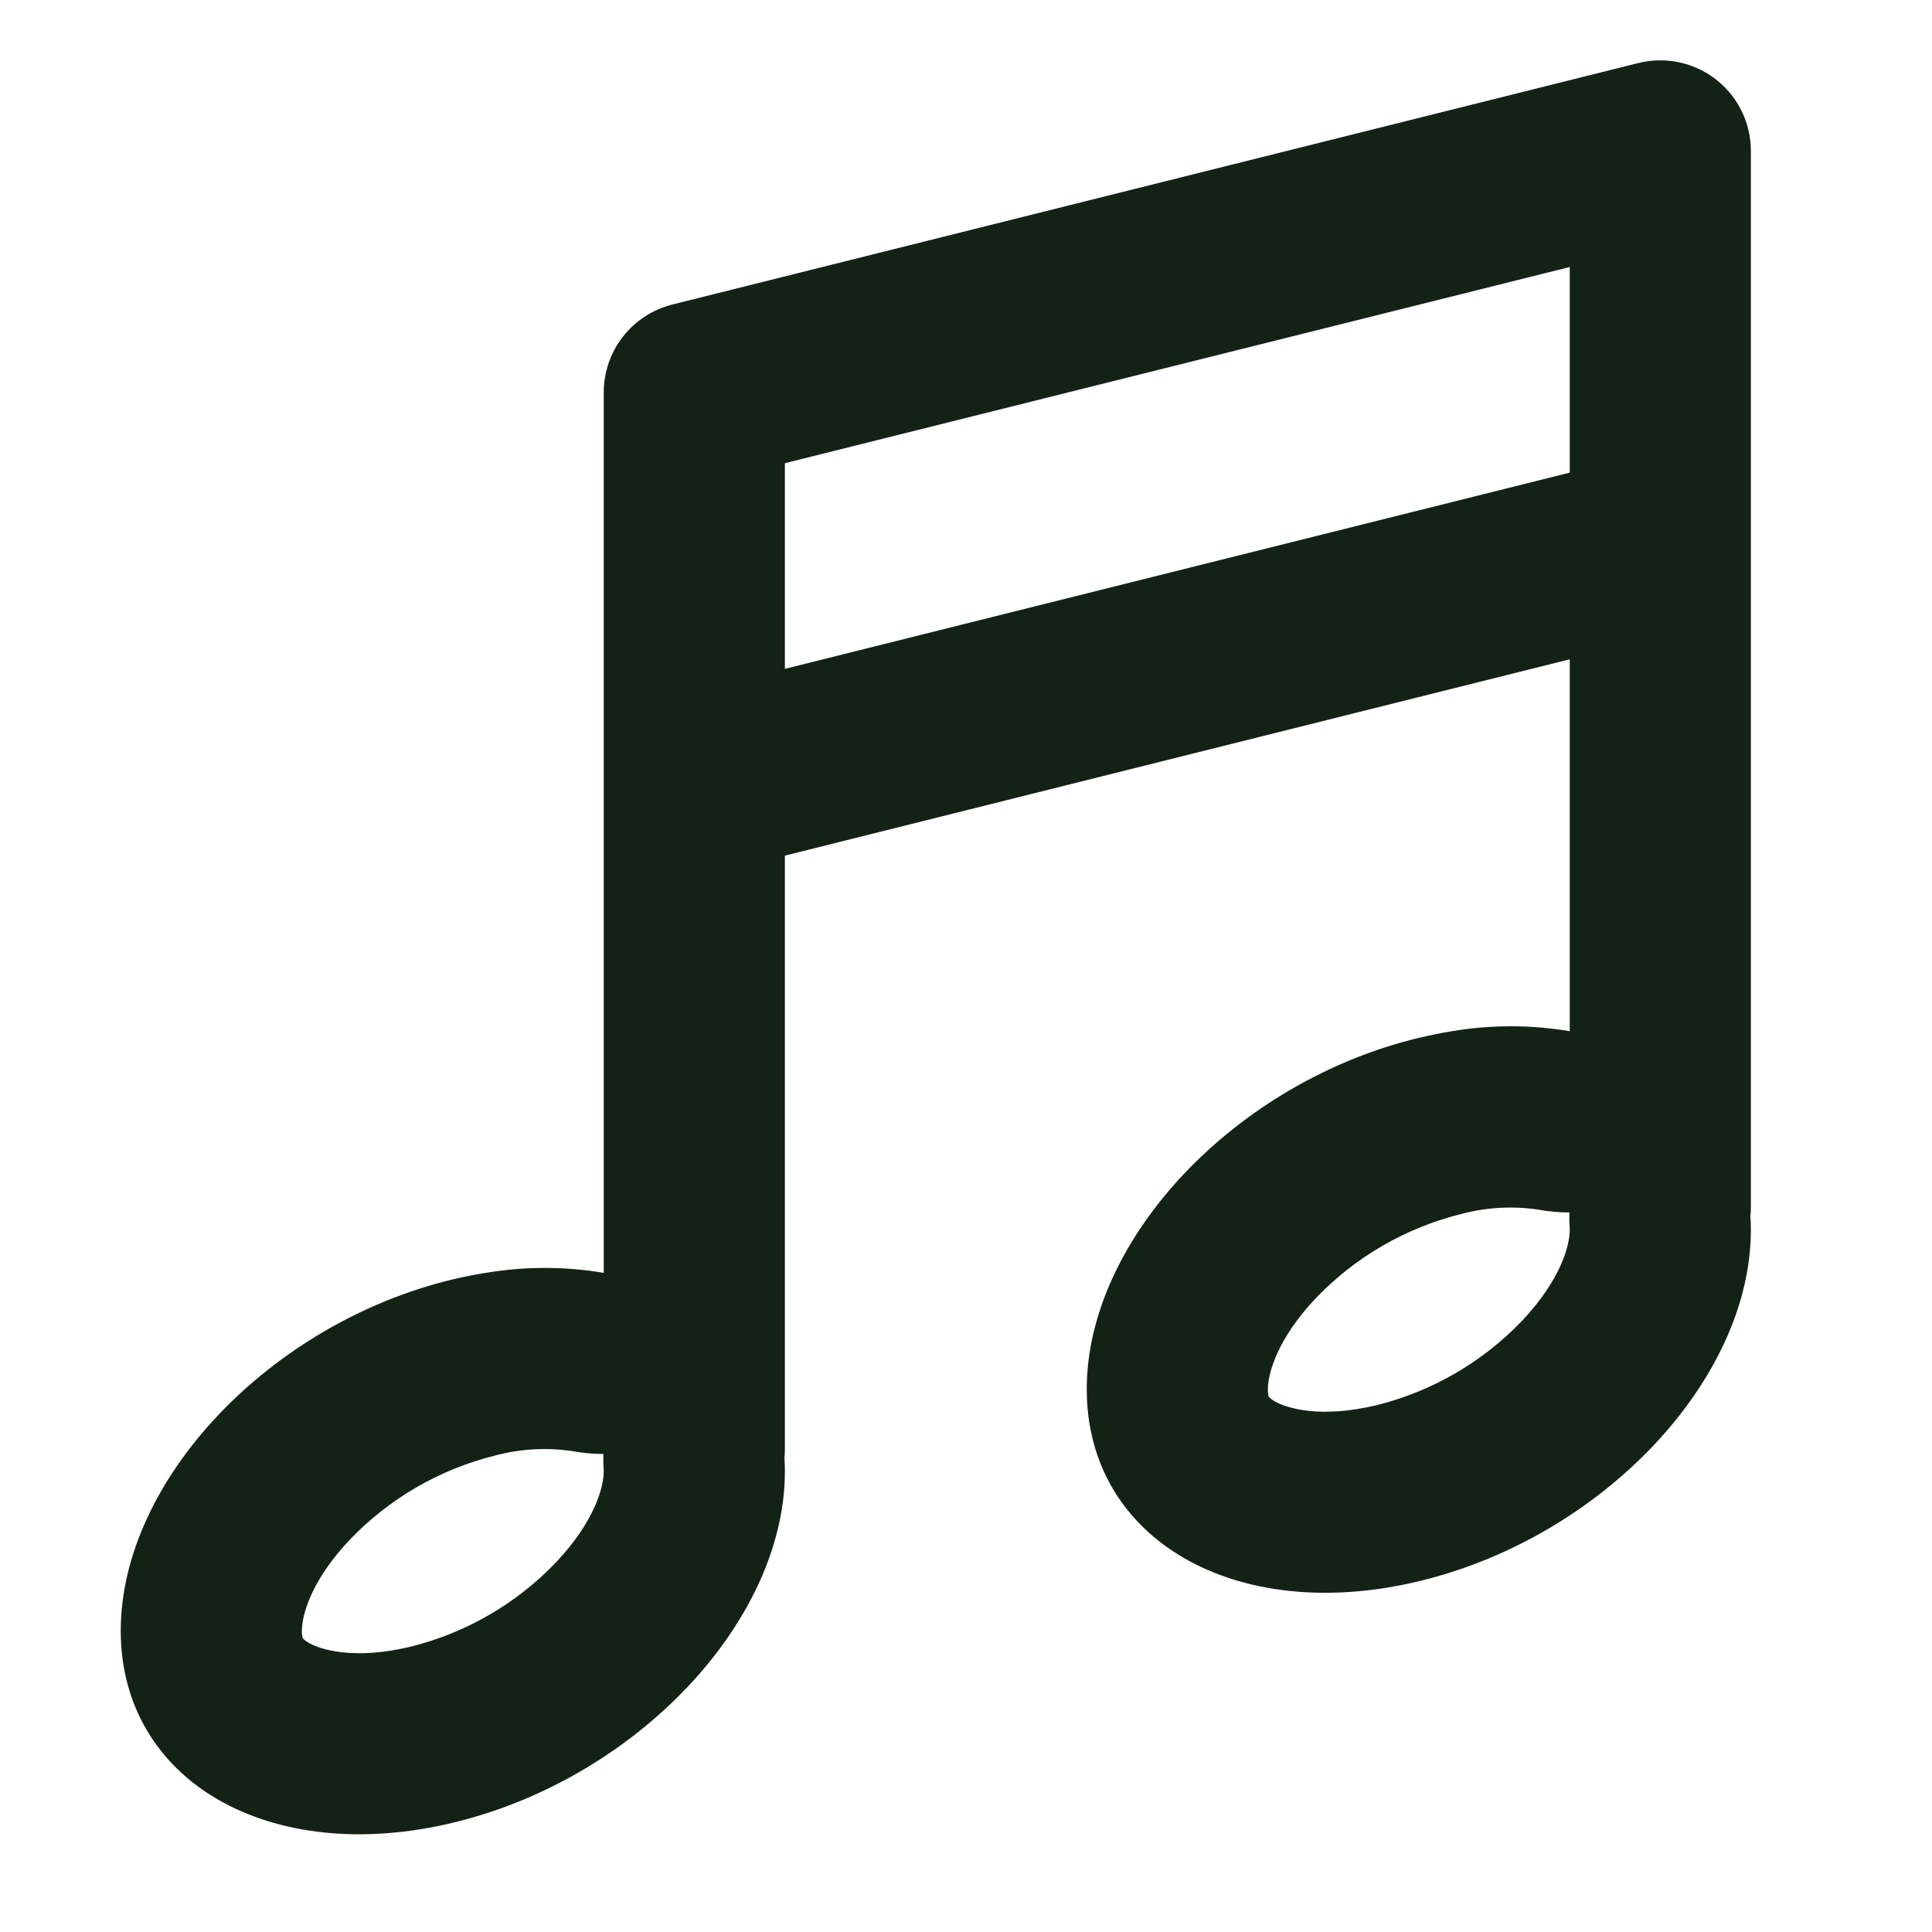 <?xml version="1.0" encoding="UTF-8"?> <svg xmlns="http://www.w3.org/2000/svg" width="40" height="40" viewBox="0 0 40 40" fill="none"><path fill-rule="evenodd" clip-rule="evenodd" d="M32.5 13.65V21.35C31.692 21.214 30.868 21.214 30.06 21.35C29.83 21.388 29.602 21.434 29.375 21.488C25.578 22.4 22.5 25.658 22.5 28.763C22.5 31.87 25.578 33.65 29.375 32.738C33.172 31.828 36.25 28.57 36.25 25.463C36.25 25.368 36.248 25.273 36.24 25.18C36.246 25.12 36.25 25.06 36.25 25V3.125C36.25 2.84 36.185 2.559 36.06 2.302C35.935 2.046 35.754 1.822 35.529 1.646C35.305 1.471 35.043 1.349 34.764 1.29C34.485 1.231 34.197 1.236 33.92 1.305L15.34 5.95L13.92 6.305C13.514 6.407 13.154 6.641 12.897 6.971C12.639 7.3 12.5 7.707 12.5 8.125V26.353C11.692 26.217 10.868 26.217 10.06 26.353C9.835 26.388 9.607 26.433 9.375 26.488C5.577 27.4 2.5 30.658 2.5 33.763C2.5 36.87 5.577 38.65 9.375 37.738C13.172 36.828 16.25 33.57 16.25 30.463C16.25 30.368 16.247 30.273 16.242 30.18C16.248 30.12 16.25 30.06 16.25 30V17.715L32.5 13.65ZM32.5 9.785V5.528L16.25 9.59V13.848L31.59 10.013L32.5 9.785ZM12.492 30.103C12.489 30.223 12.492 30.343 12.5 30.463C12.5 30.795 12.303 31.51 11.51 32.348C10.692 33.203 9.648 33.808 8.5 34.093C7.325 34.375 6.63 34.15 6.39 34.013C6.347 33.988 6.307 33.958 6.272 33.923L6.27 33.918L6.263 33.9C6.253 33.856 6.248 33.81 6.25 33.765C6.25 33.433 6.447 32.718 7.24 31.88C8.058 31.025 9.102 30.42 10.25 30.135C10.769 29.996 11.311 29.965 11.842 30.043C12.057 30.083 12.275 30.103 12.492 30.103ZM32.492 25.103C32.489 25.223 32.492 25.343 32.5 25.463C32.5 25.795 32.303 26.51 31.51 27.348C30.692 28.203 29.648 28.808 28.5 29.093C27.325 29.375 26.63 29.15 26.39 29.013C26.347 28.988 26.307 28.958 26.273 28.923L26.27 28.918L26.262 28.9C26.253 28.856 26.248 28.81 26.25 28.765C26.25 28.433 26.448 27.718 27.24 26.88C28.058 26.025 29.102 25.42 30.25 25.135C30.769 24.996 31.311 24.965 31.843 25.043C32.057 25.083 32.275 25.103 32.492 25.103Z" fill="#122315"></path></svg> 